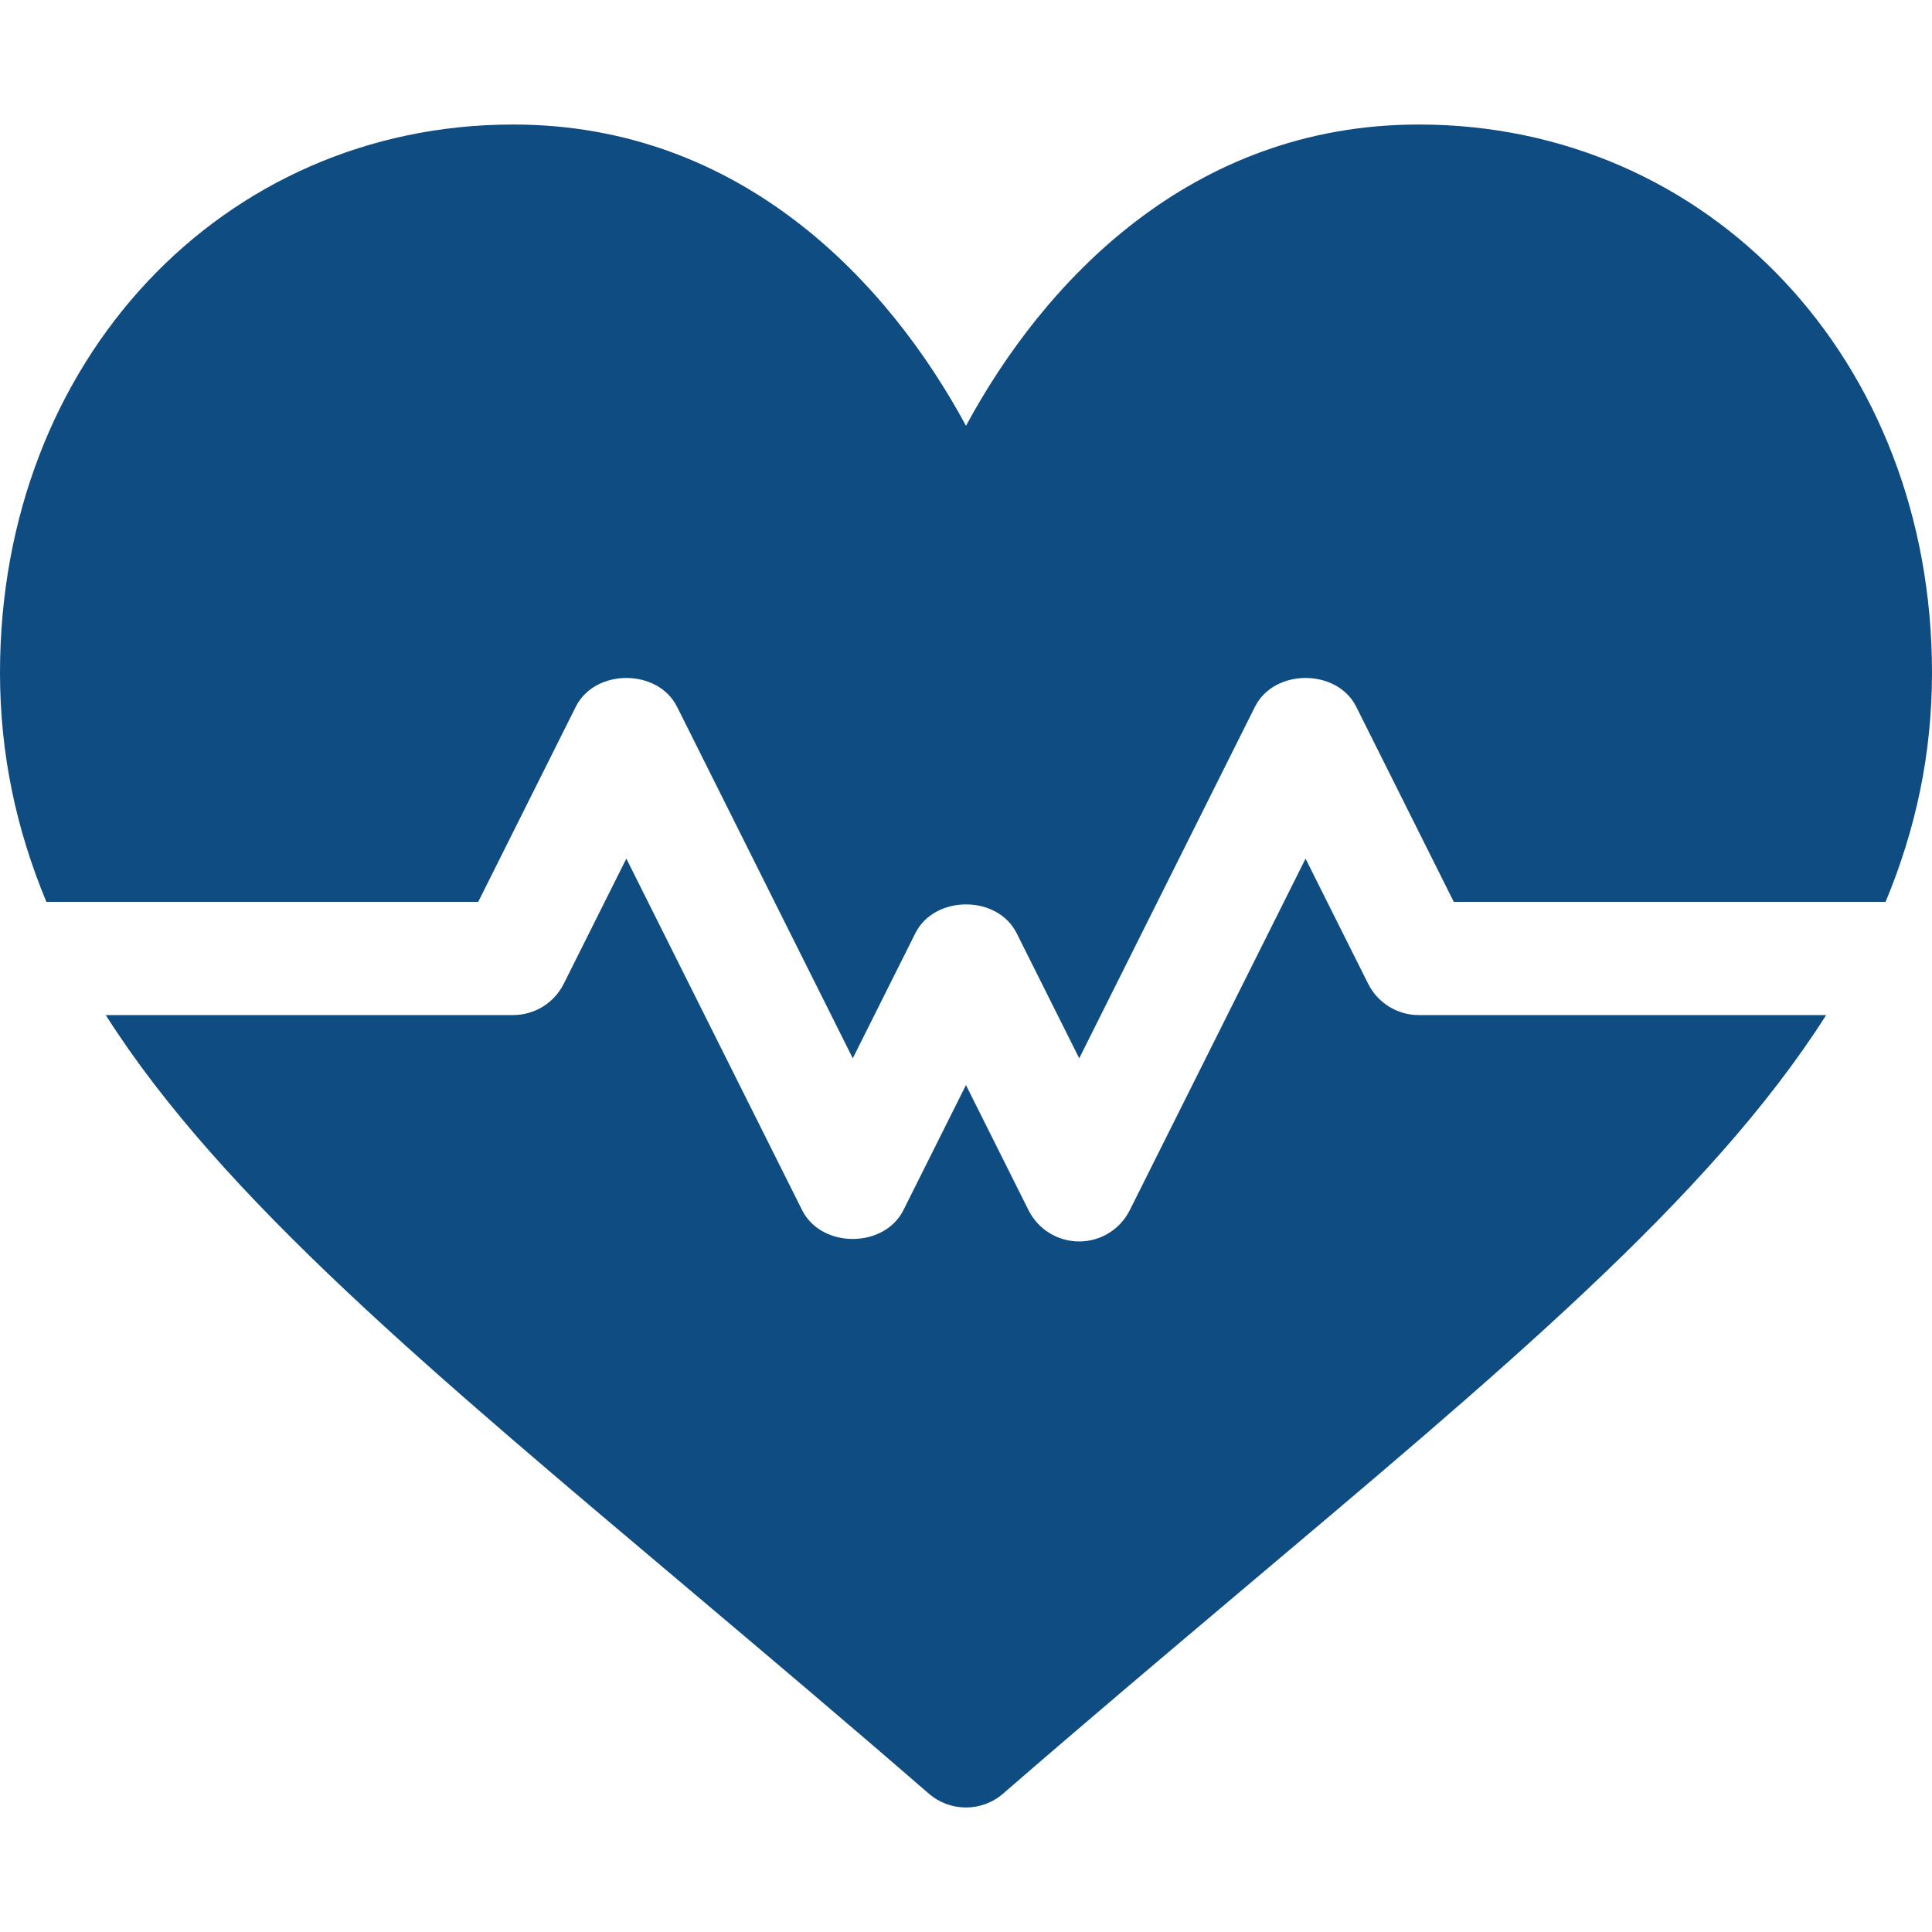 <svg width="40" height="40" viewBox="0 0 40 40" fill="none" xmlns="http://www.w3.org/2000/svg">
<path d="M29.375 2.578C24.636 2.578 21.594 5.86 20 8.816C18.406 5.86 15.364 2.578 10.625 2.578C4.612 2.578 0 7.457 0 13.927C0 15.616 0.338 17.174 0.96 18.672H9.901L11.921 14.632C12.319 13.838 13.619 13.838 14.017 14.632L17.656 21.911L18.952 19.32C19.35 18.526 20.65 18.526 21.048 19.32L22.344 21.911L25.983 14.632C26.381 13.838 27.681 13.838 28.079 14.632L30.099 18.672H39.039C39.662 17.174 40 15.616 40 13.927C40 7.457 35.388 2.578 29.375 2.578Z" fill="#0F4C81"/>
<path d="M29.374 21.016C28.93 21.016 28.525 20.765 28.326 20.368L27.03 17.777L23.391 25.055C23.192 25.453 22.787 25.703 22.343 25.703C21.899 25.703 21.494 25.453 21.294 25.055L19.999 22.465L18.704 25.055C18.305 25.85 17.005 25.85 16.607 25.055L12.968 17.777L11.672 20.368C11.473 20.765 11.068 21.016 10.624 21.016H2.189C4.601 24.811 8.945 28.415 14.379 33.001C15.904 34.288 17.527 35.658 19.231 37.136C19.452 37.327 19.726 37.422 19.999 37.422C20.273 37.422 20.546 37.327 20.767 37.136C22.471 35.658 24.094 34.288 25.619 33.001C31.053 28.415 35.397 24.811 37.809 21.016H29.374Z" fill="#0F4C81"/>
</svg>
